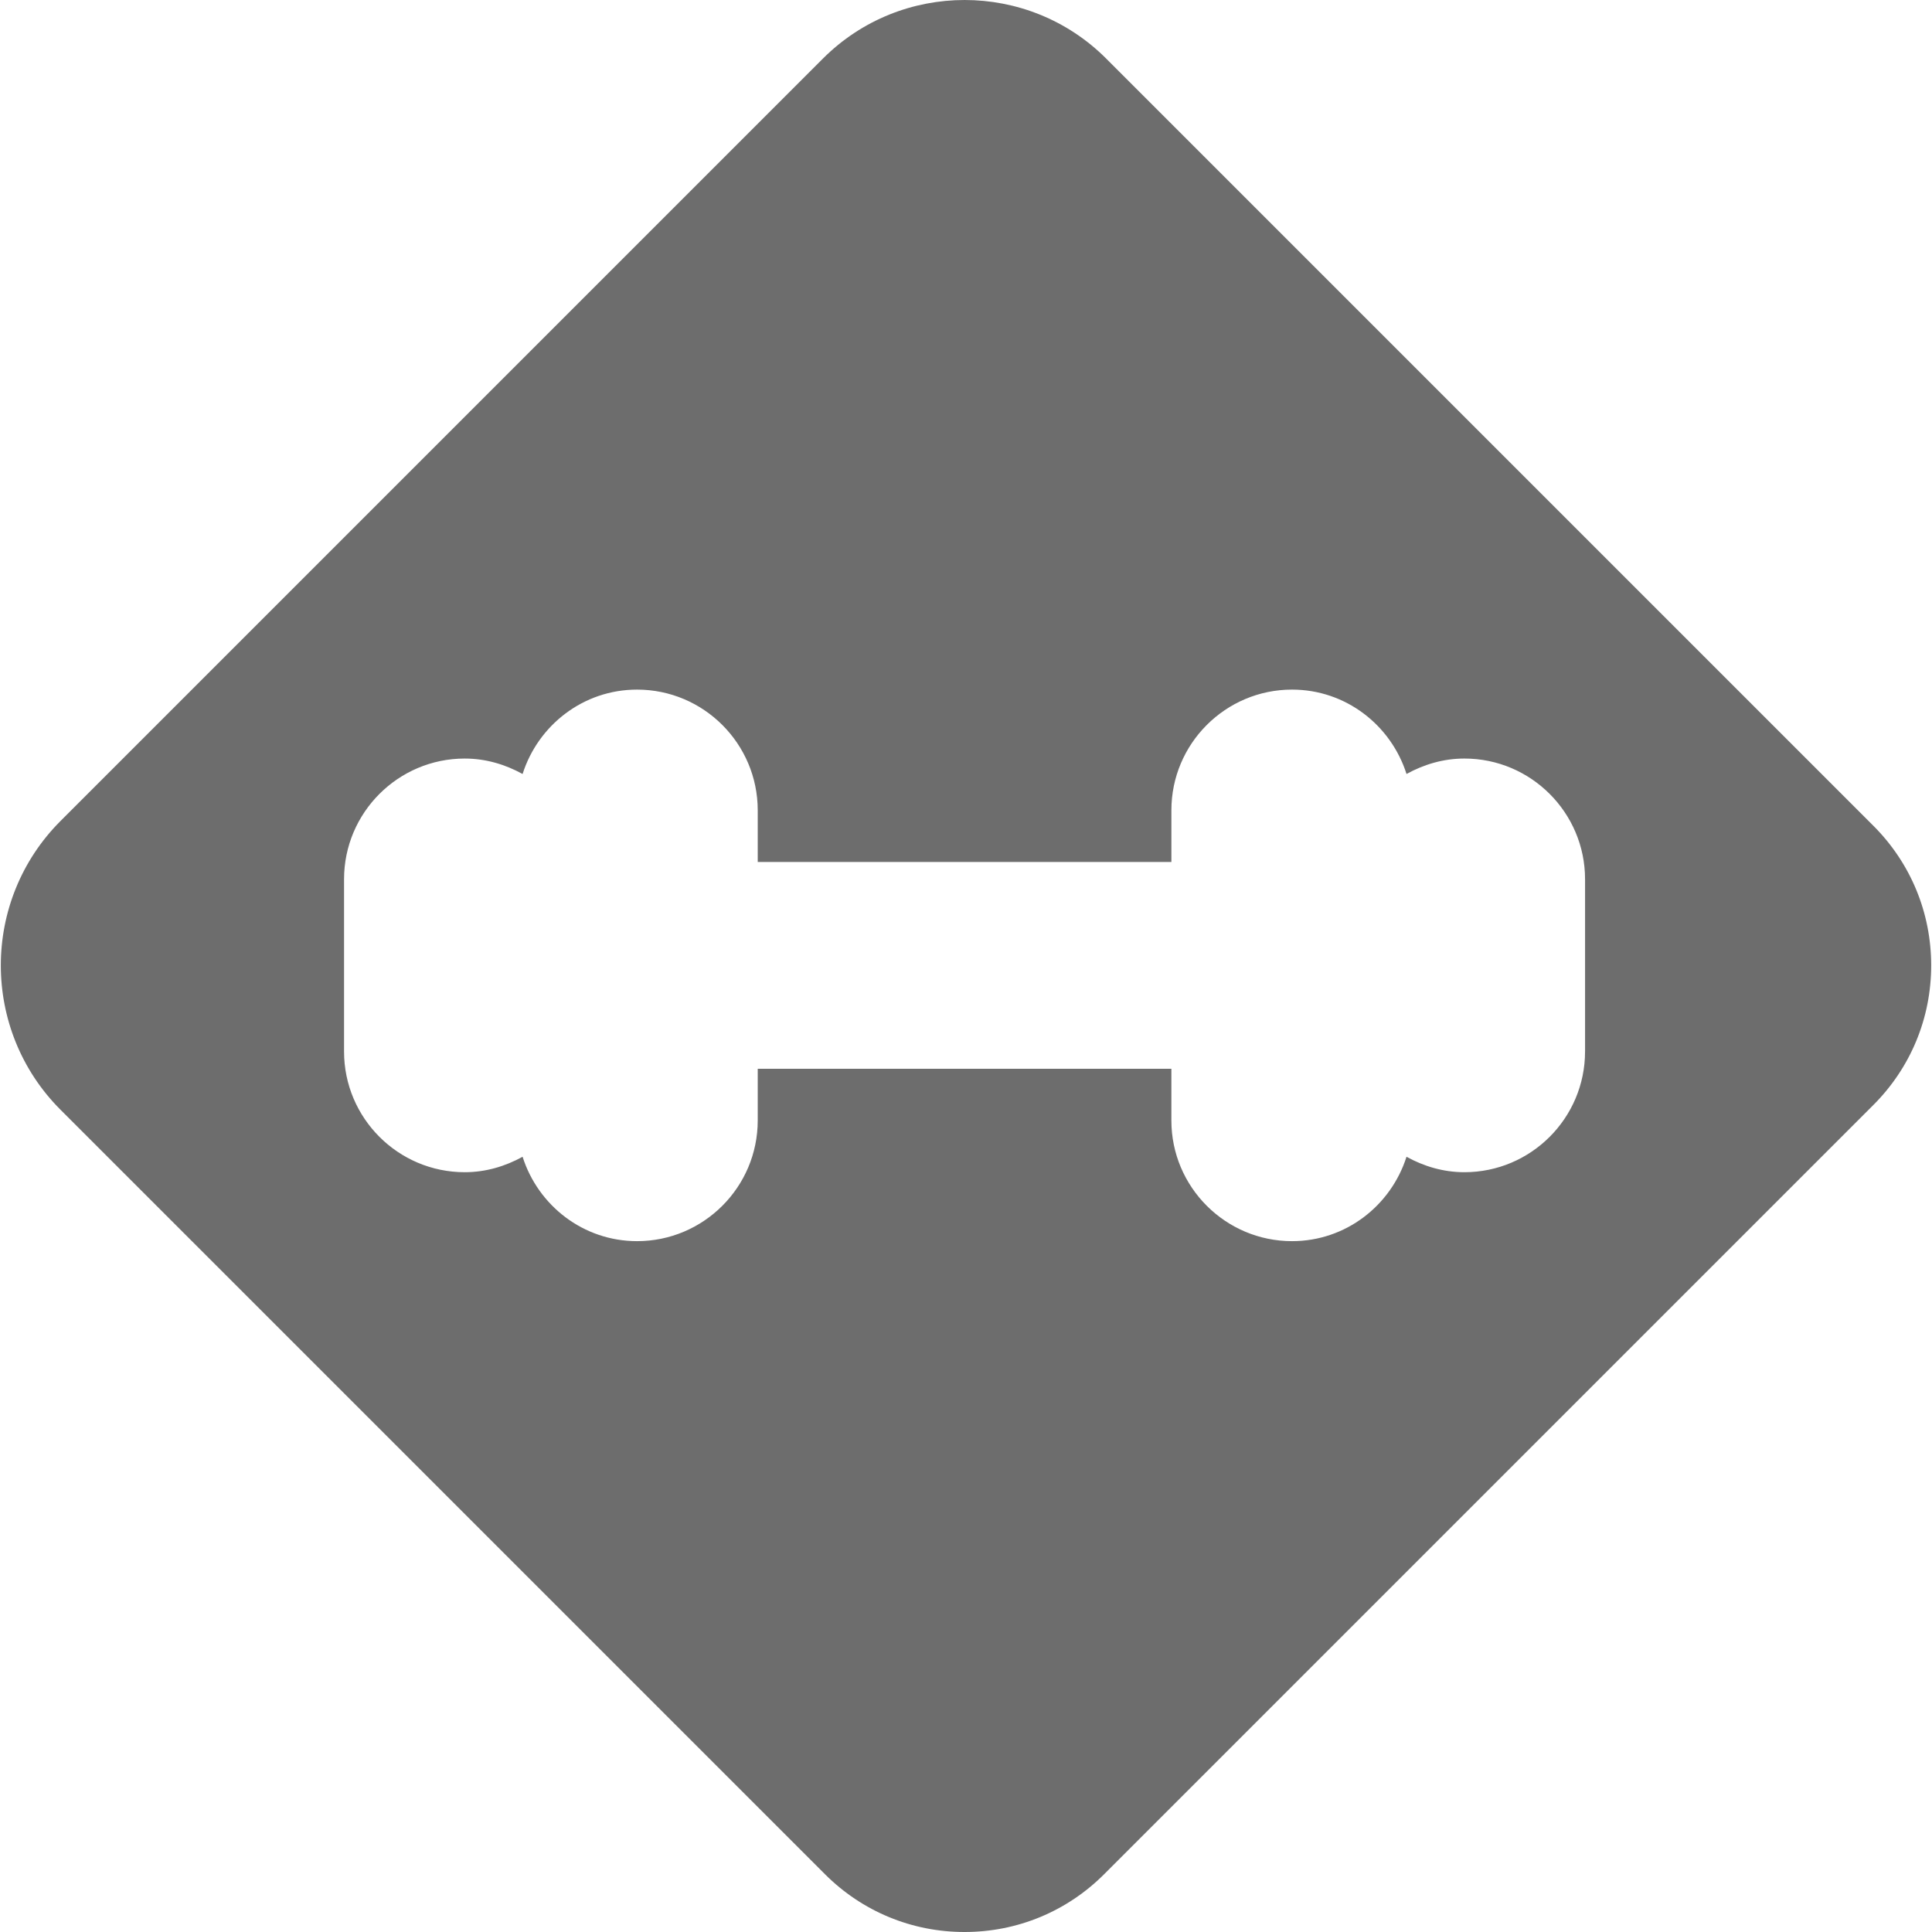 <?xml version="1.0" encoding="UTF-8"?> <svg xmlns="http://www.w3.org/2000/svg" fill="#6D6D6D" viewBox="0 0 503.428 503.428"> <path d="M488.143 215.164L288.238 15.259c-20.345-20.345-53.455-20.345-73.8 0L15.782 213.915c-20.758 20.758-20.758 54.515 0 75.273L214.95 488.356c9.719 9.719 22.645 15.073 36.388 15.073s26.669-5.354 36.388-15.073l200.417-200.417c9.719-9.719 15.073-22.645 15.073-36.388-.001-13.743-5.354-26.668-15.073-36.387zm-75.121 58.844c0 17.336-14.102 31.439-31.439 31.439-5.497 0-10.581-1.545-15.082-4.024-4.042 12.701-15.809 21.989-29.831 21.989-17.336 0-31.439-14.102-31.439-31.439v-13.474H197.443v13.474c0 17.336-14.102 31.439-31.439 31.439-14.022 0-25.789-9.288-29.831-21.989-4.5 2.479-9.584 4.024-15.082 4.024-17.336 0-31.439-14.102-31.439-31.439v-44.912c0-17.336 14.102-31.439 31.439-31.439 5.497 0 10.581 1.545 15.082 4.024 4.042-12.701 15.809-21.989 29.831-21.989 17.336 0 31.439 14.102 31.439 31.439v13.474h107.789V211.13c0-17.336 14.102-31.439 31.439-31.439 14.022 0 25.789 9.288 29.831 21.989 4.5-2.479 9.584-4.024 15.082-4.024 17.336 0 31.439 14.102 31.439 31.439v44.913z"></path> </svg> 